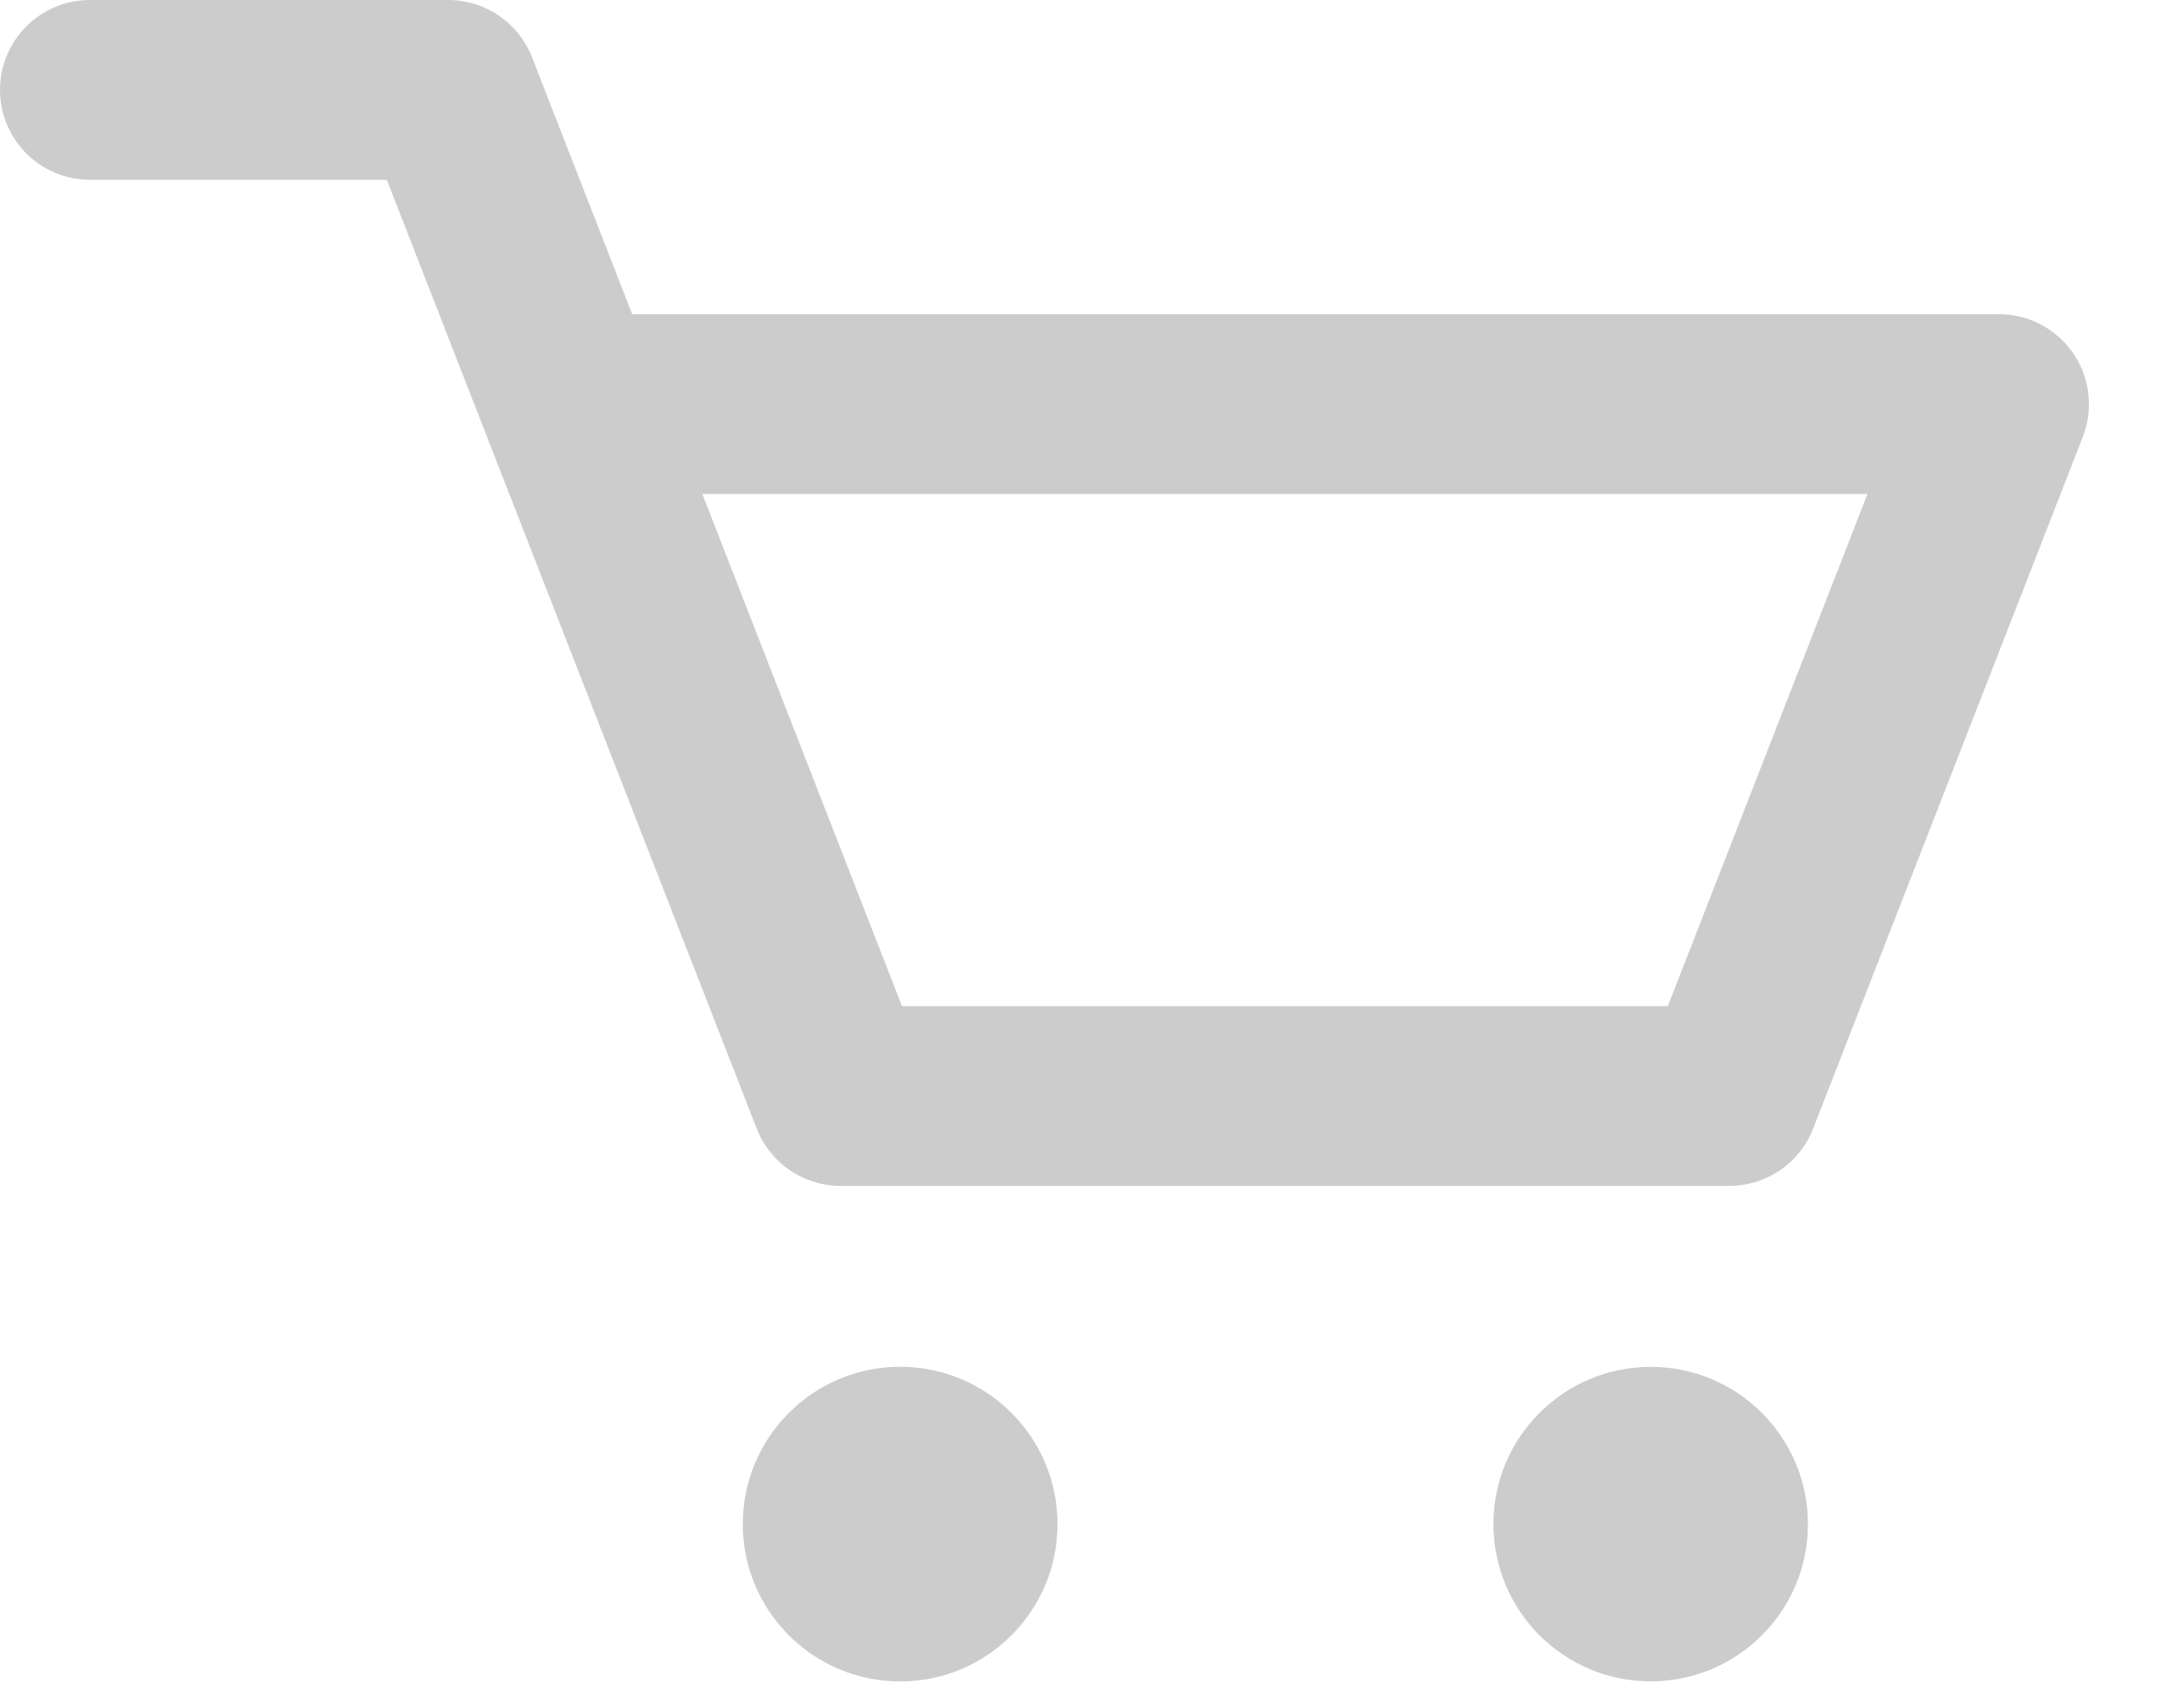 <?xml version="1.0" encoding="utf-8"?>
<!-- Generator: Adobe Illustrator 15.1.0, SVG Export Plug-In . SVG Version: 6.00 Build 0)  -->
<!DOCTYPE svg PUBLIC "-//W3C//DTD SVG 1.1//EN" "http://www.w3.org/Graphics/SVG/1.1/DTD/svg11.dtd">
<svg version="1.1" id="Layer_1" xmlns="http://www.w3.org/2000/svg" xmlns:xlink="http://www.w3.org/1999/xlink" x="0px" y="0px"
	 width="24px" height="19px" viewBox="0 0 24 19" enable-background="new 0 0 24 19" xml:space="preserve">
<g>
	<g>
		<circle fill="#CCCCCC" cx="10.011" cy="16.953" r="1.75"/>
	</g>
	<g>
		<circle fill="#CCCCCC" cx="18.358" cy="16.953" r="1.749"/>
	</g>
	<g>
		<path fill="#CCCCCC" d="M19.232,13.191H9.348c-0.412,0-0.782-0.253-0.932-0.637L4.302,2H1C0.448,2,0,1.552,0,1s0.448-1,1-1h3.985
			c0.412,0,0.782,0.253,0.932,0.637l1.114,2.858h15.201c0.33,0,0.639,0.163,0.826,0.436c0.186,0.273,0.226,0.62,0.106,0.928
			l-3,7.696C20.015,12.938,19.645,13.191,19.232,13.191z M10.031,11.191h8.518l2.22-5.696H7.811L10.031,11.191z"/>
	</g>
</g>
</svg>
